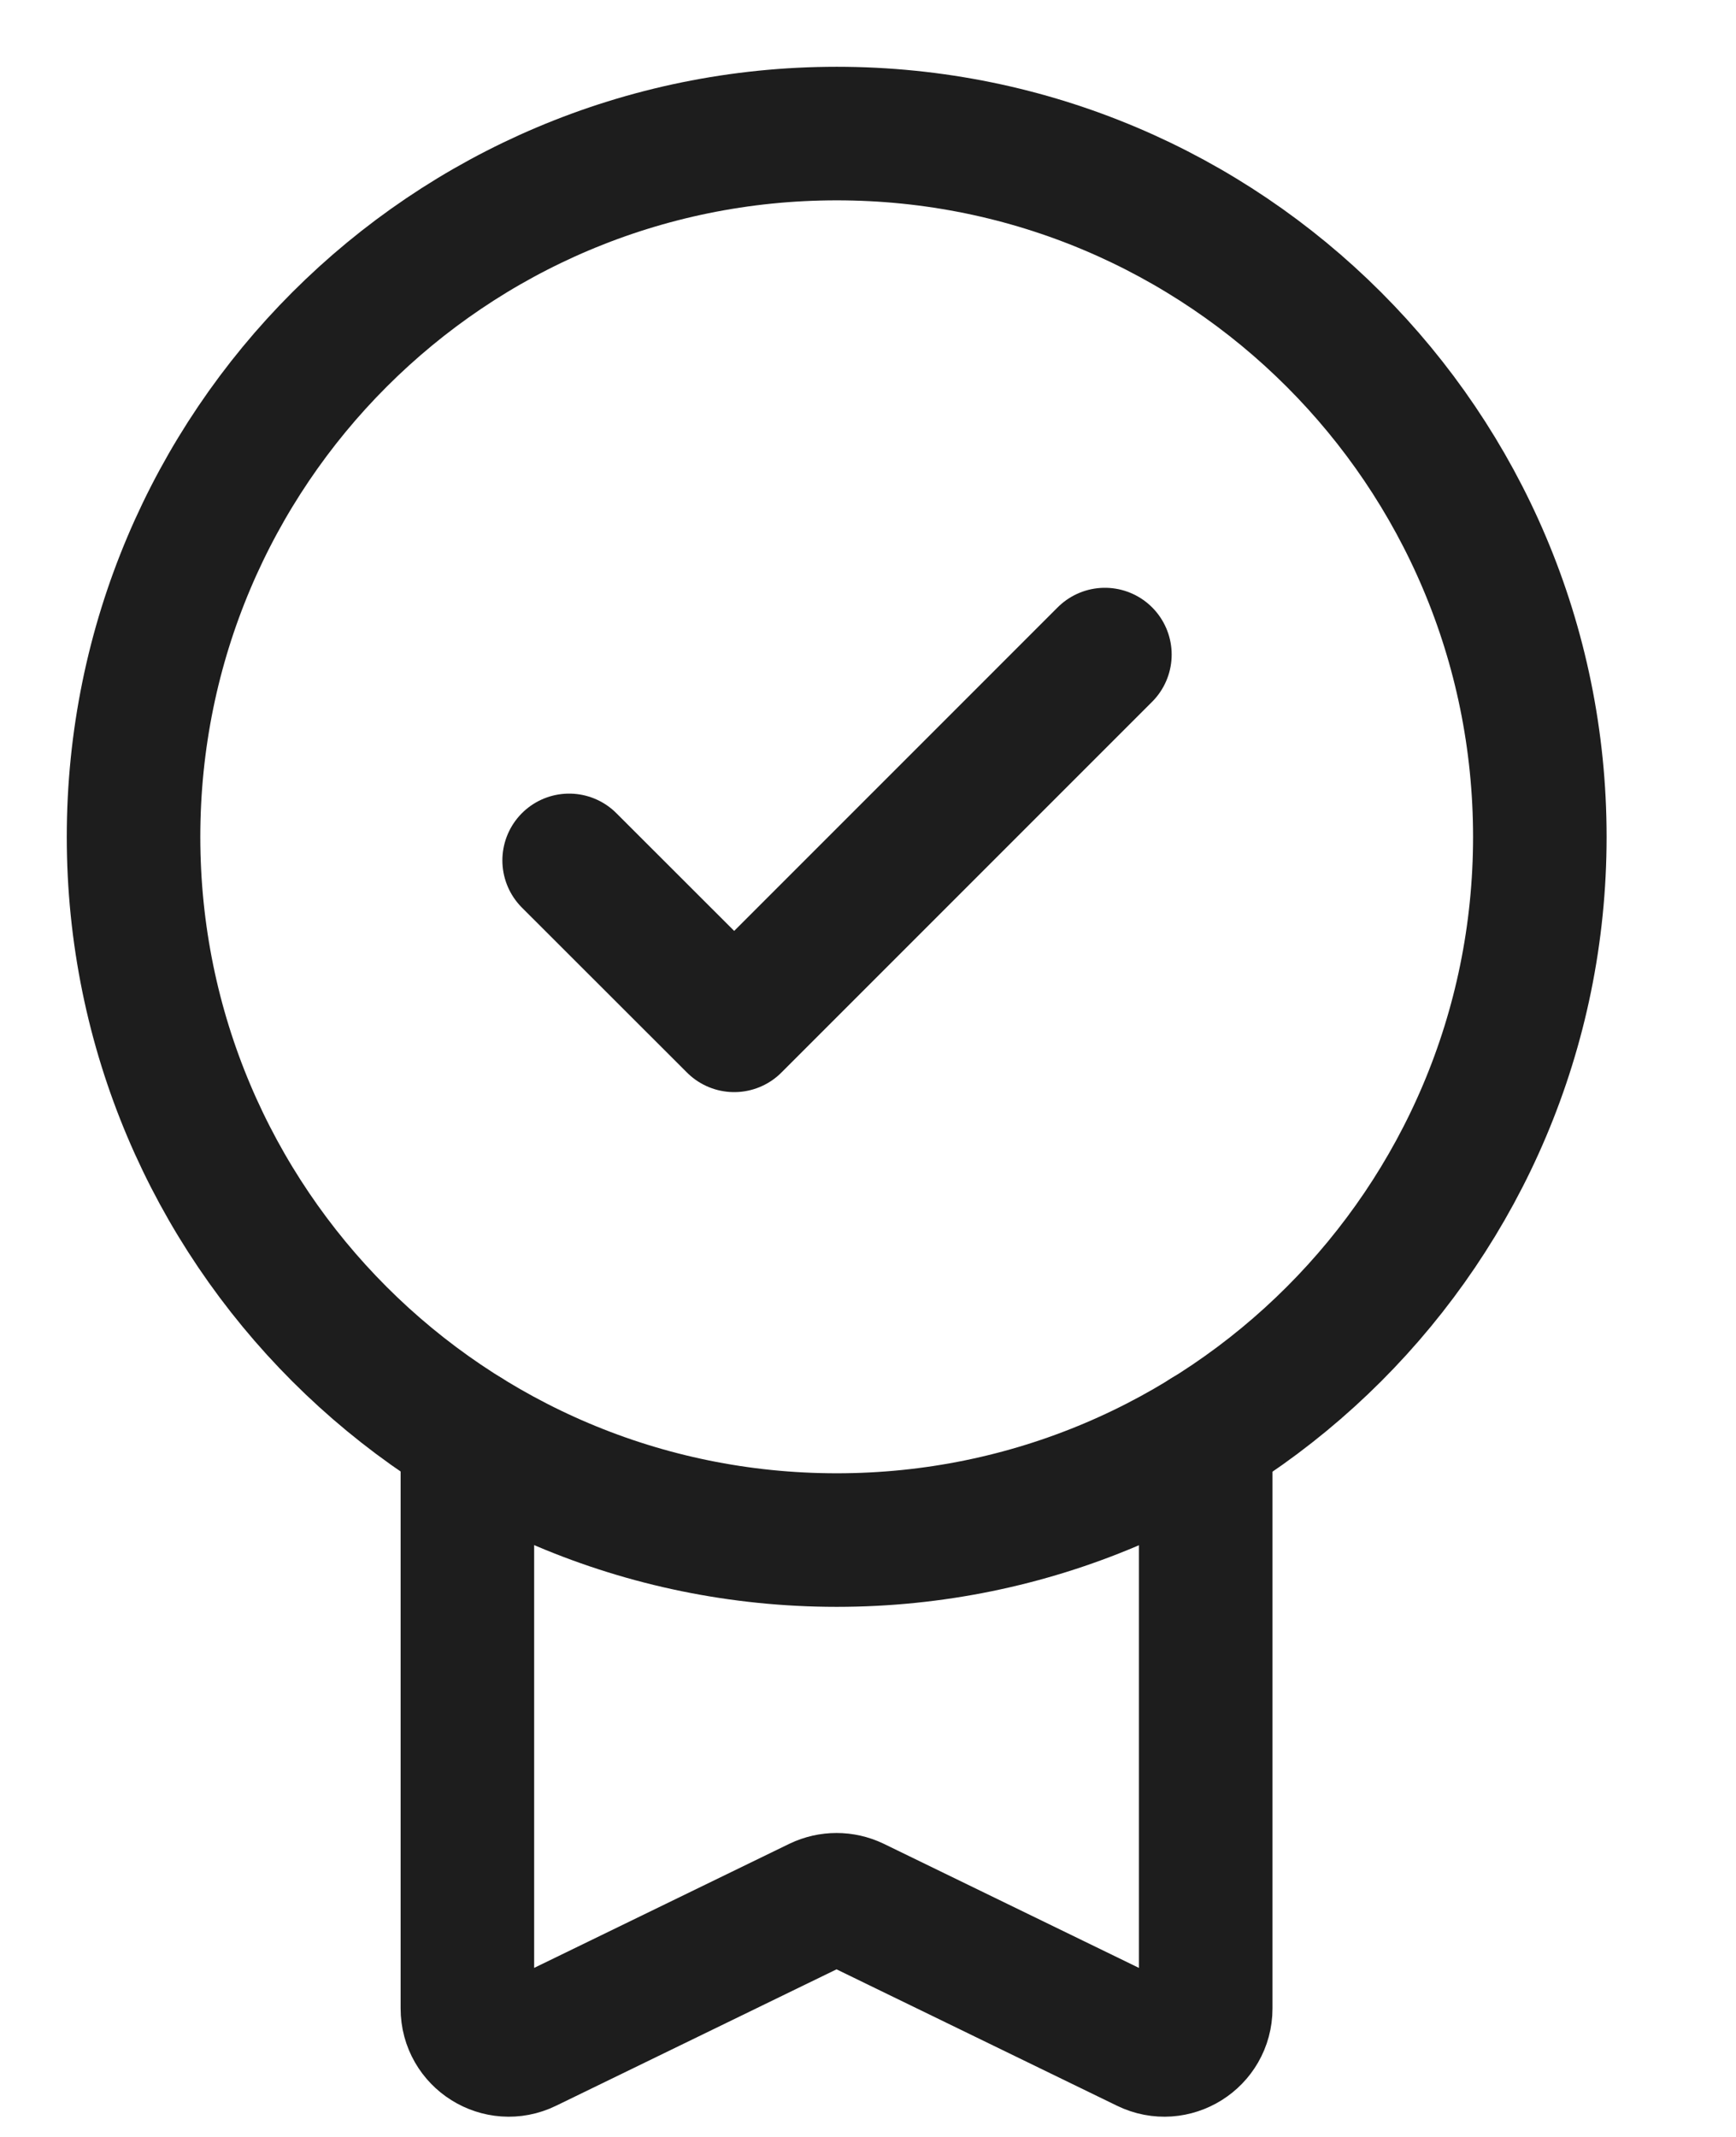 <svg width="13" height="16" viewBox="0 0 13 16" fill="none" xmlns="http://www.w3.org/2000/svg">
<g id="Group 1892">
<g id="Group">
<path id="Vector" d="M6.266 11.531C9.174 11.531 11.531 9.174 11.531 6.266C11.531 3.357 9.174 1 6.266 1C3.357 1 1 3.357 1 6.266C1 9.174 3.357 11.531 6.266 11.531Z" stroke="#1D1D1D" stroke-linecap="round" stroke-linejoin="round"/>
<path id="Vector_2" d="M9.029 10.748V15.038C9.029 15.267 8.789 15.417 8.584 15.317L6.4 14.255C6.314 14.214 6.215 14.214 6.129 14.255L3.945 15.317C3.74 15.417 3.5 15.267 3.5 15.038V10.748" stroke="#1D1D1D" stroke-linecap="round" stroke-linejoin="round"/>
</g>
<path id="Vector_3" d="M4.262 6.442L5.498 7.677L8.274 4.901" stroke="#1D1D1D" stroke-linecap="round" stroke-linejoin="round"/>
</g>
</svg>
